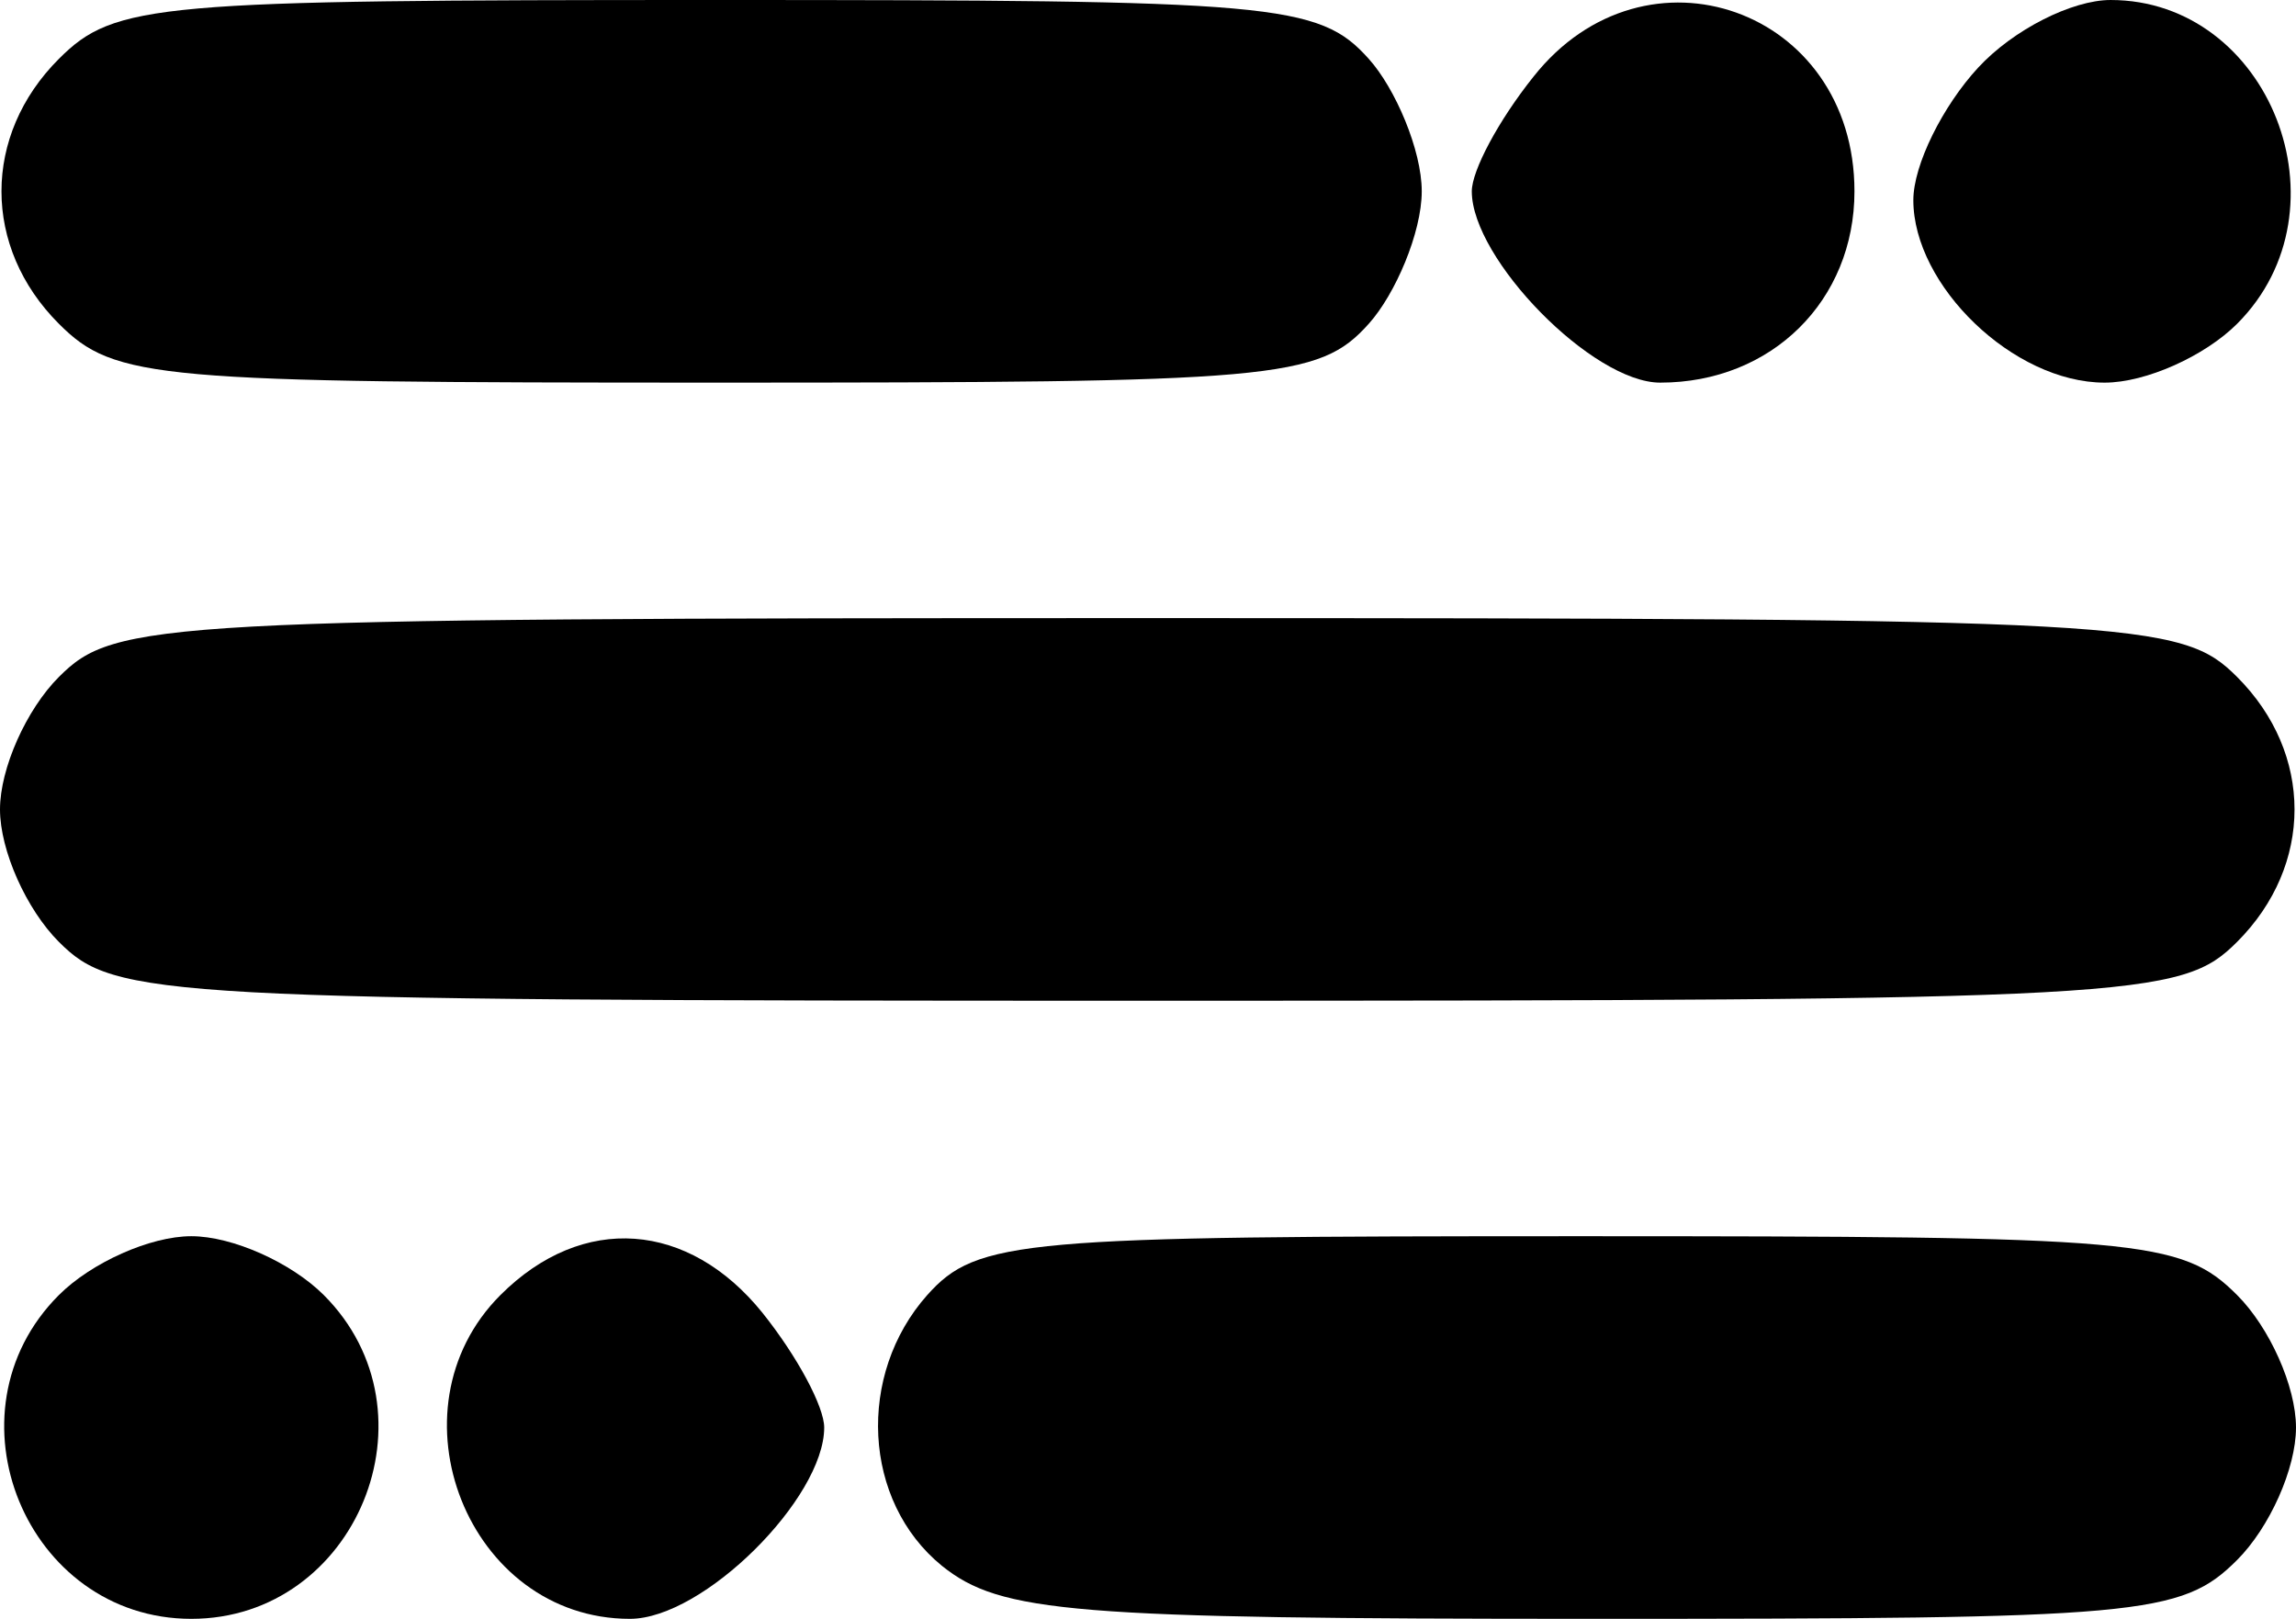 <?xml version="1.0" standalone="no"?>
<!DOCTYPE svg PUBLIC "-//W3C//DTD SVG 20010904//EN"
 "http://www.w3.org/TR/2001/REC-SVG-20010904/DTD/svg10.dtd">
<svg version="1.0" xmlns="http://www.w3.org/2000/svg"
 width="78pt" height="55pt" viewBox="0 0 78 55"
 preserveAspectRatio="xMidYMid meet">

<g transform="translate(0,55) scale(0.1,-0.1)"
fill="#000000" stroke="none">
<path d="M20 530 c-26 -26 -26 -64 0 -90 19 -19 33 -20 223 -20 190 0 205 1
222 20 9 10 18 31 18 45 0 14 -9 35 -18 45 -17 19 -32 20 -222 20 -190 0 -204
-1 -223 -20z"/>
<path d="M521 524 c-12 -15 -21 -32 -21 -39 0 -23 41 -65 64 -65 38 0 66 28
66 65 0 62 -71 87 -109 39z"/>
<path d="M672 527 c-12 -13 -22 -33 -22 -45 0 -29 34 -62 65 -62 14 0 34 9 45
20 39 39 11 110 -43 110 -13 0 -33 -10 -45 -23z"/>
<path d="M20 320 c-11 -11 -20 -31 -20 -45 0 -14 9 -34 20 -45 19 -19 33 -20
370 -20 337 0 351 1 370 20 26 26 26 64 0 90 -19 19 -33 20 -370 20 -337 0
-351 -1 -370 -20z"/>
<path d="M20 110 c-40 -40 -11 -110 45 -110 56 0 85 70 45 110 -11 11 -31 20
-45 20 -14 0 -34 -9 -45 -20z"/>
<path d="M170 110 c-39 -39 -11 -110 44 -110 25 0 66 41 66 65 0 7 -9 24 -21
39 -25 31 -61 34 -89 6z"/>
<path d="M315 110 c-24 -27 -22 -70 5 -92 20 -16 44 -18 221 -18 186 0 200 1
219 20 11 11 20 31 20 45 0 14 -9 34 -20 45 -19 19 -33 20 -223 20 -190 0
-205 -1 -222 -20z"/>
</g>
</svg>
